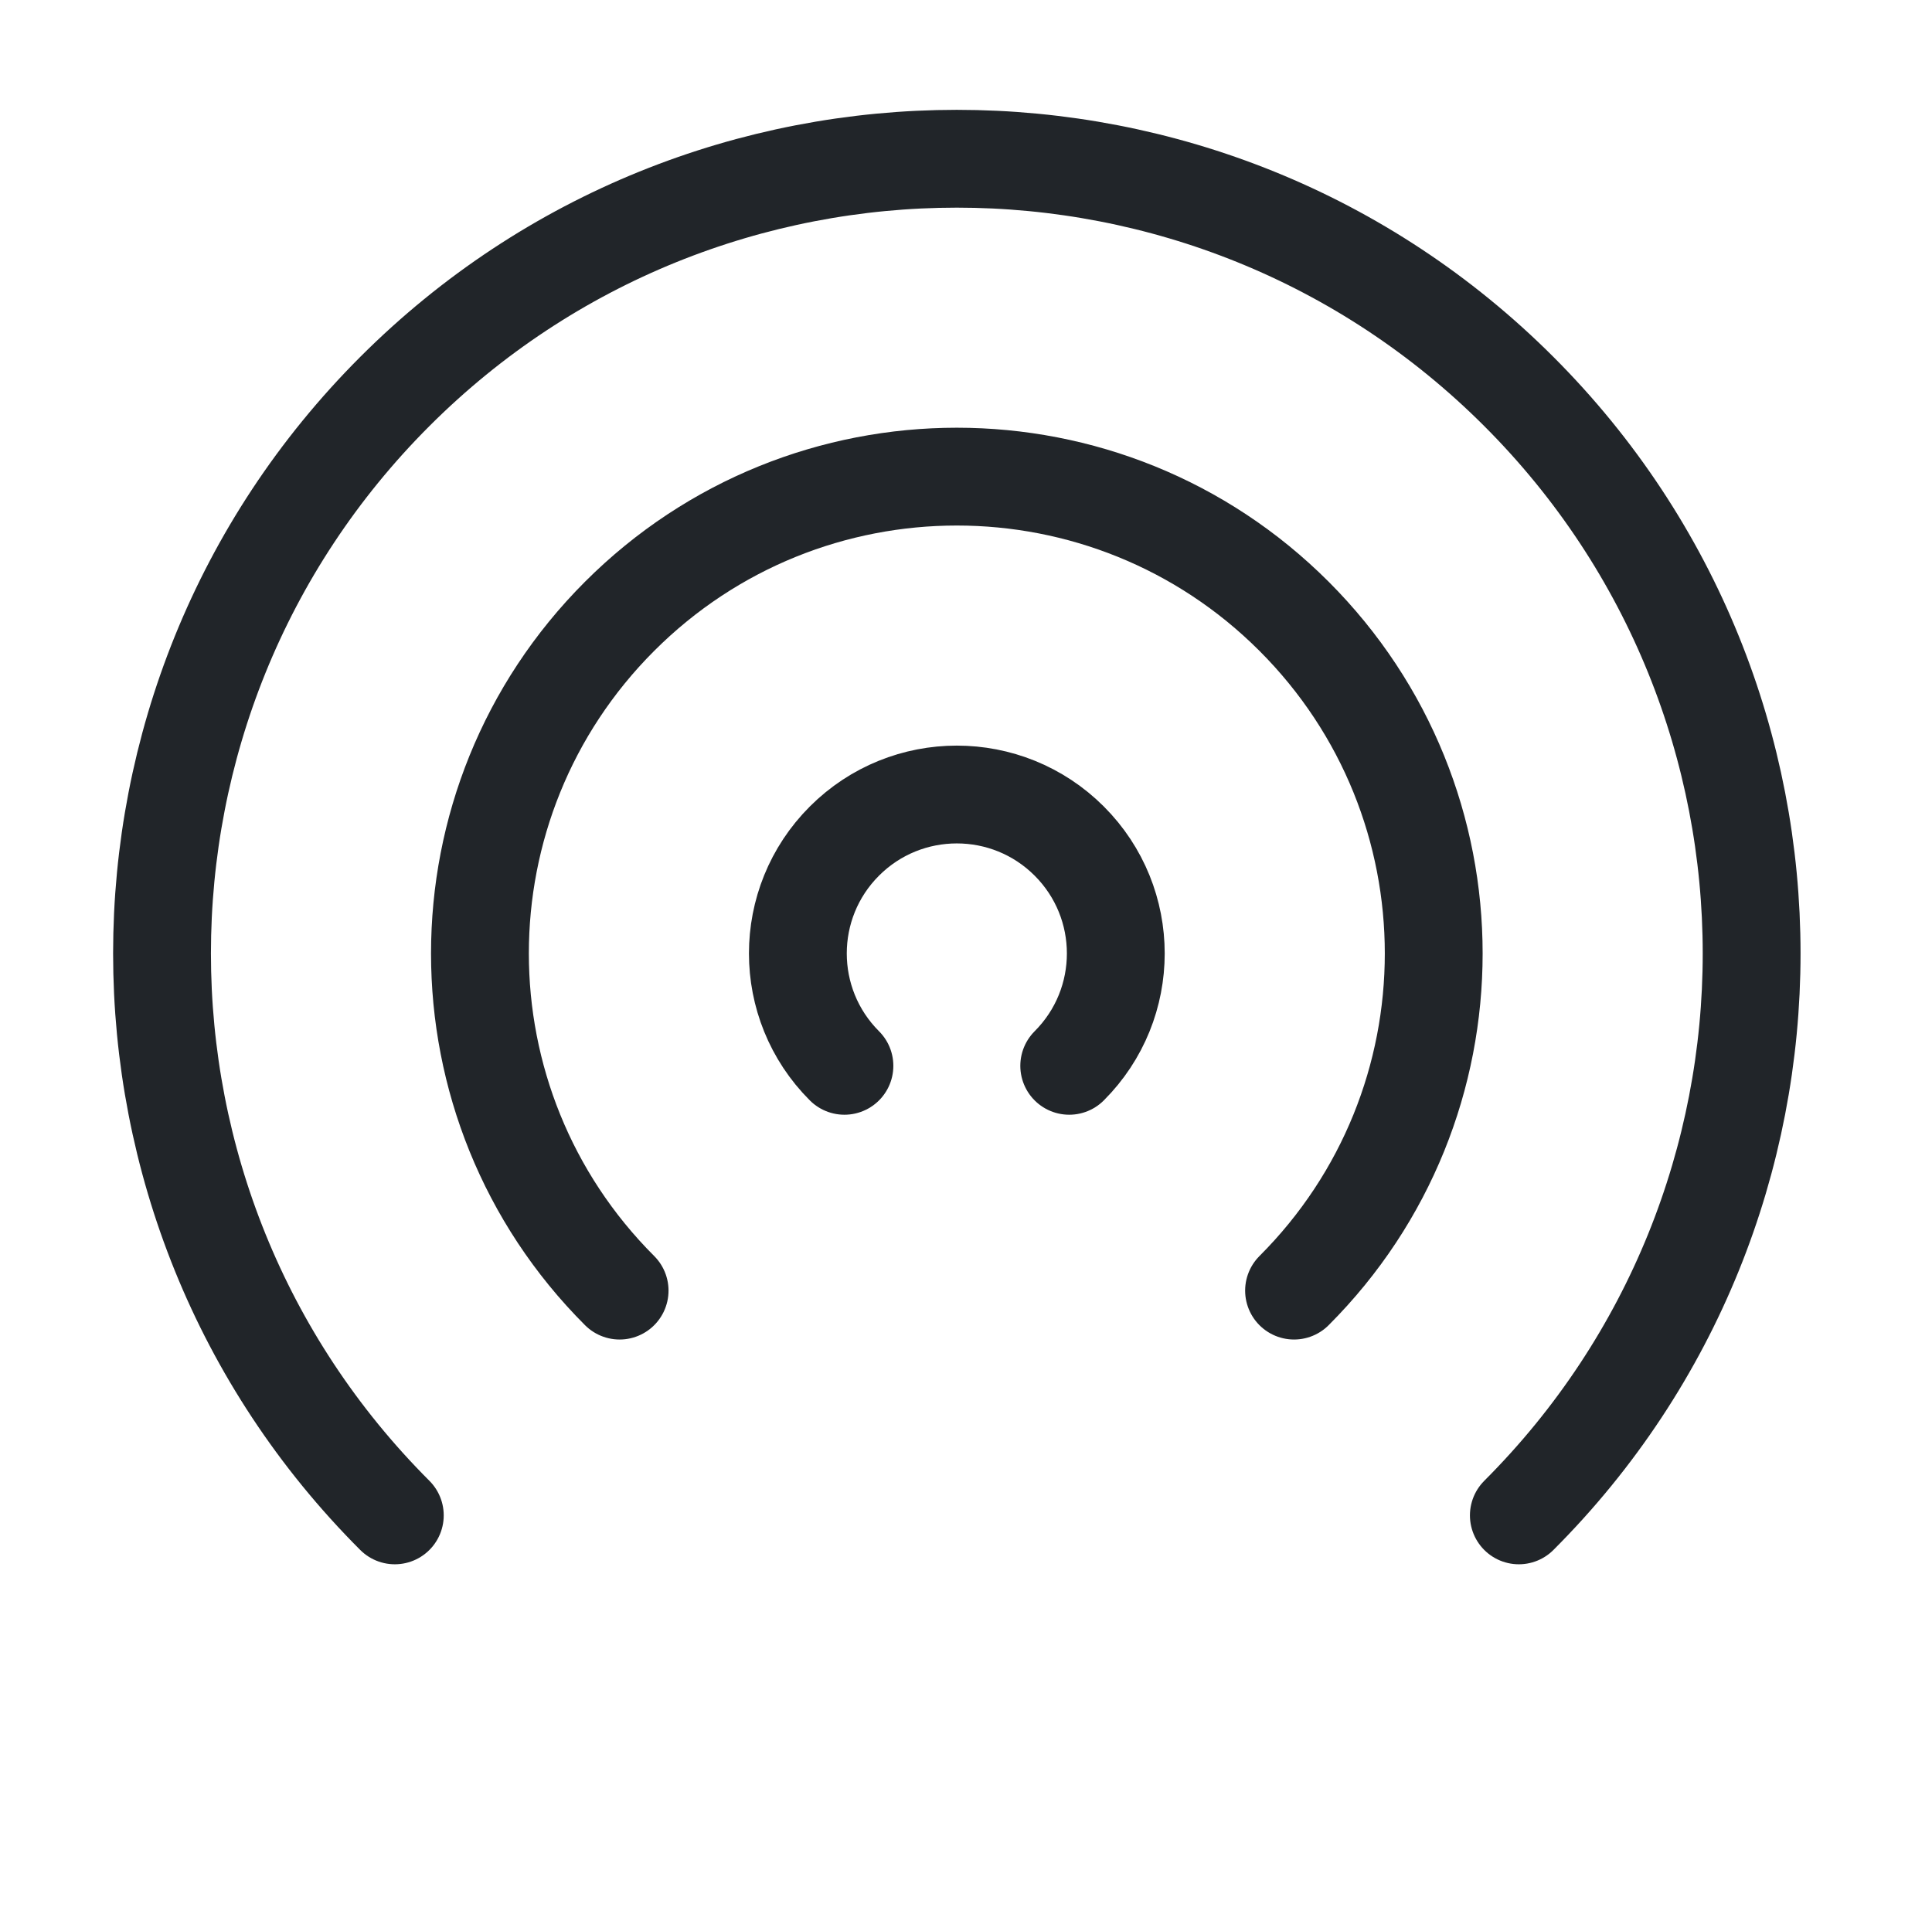 <svg width="79" height="78" viewBox="0 0 79 78" fill="none" xmlns="http://www.w3.org/2000/svg">
<path d="M34.529 43.588C31.99 41.05 31.99 36.934 34.529 34.396C37.067 31.858 41.183 31.858 43.721 34.396C46.26 36.934 46.26 41.05 43.721 43.588M25.336 52.781C17.721 45.166 17.721 32.819 25.336 25.204C32.952 17.588 45.298 17.588 52.914 25.204C60.529 32.819 60.529 45.166 52.914 52.781M16.144 61.973C3.452 49.281 3.452 28.703 16.144 16.011C28.836 3.319 49.414 3.319 62.106 16.011C74.798 28.703 74.798 49.281 62.106 61.973" stroke="#212529" stroke-width="4" stroke-linecap="round" stroke-linejoin="round"/>
</svg>
